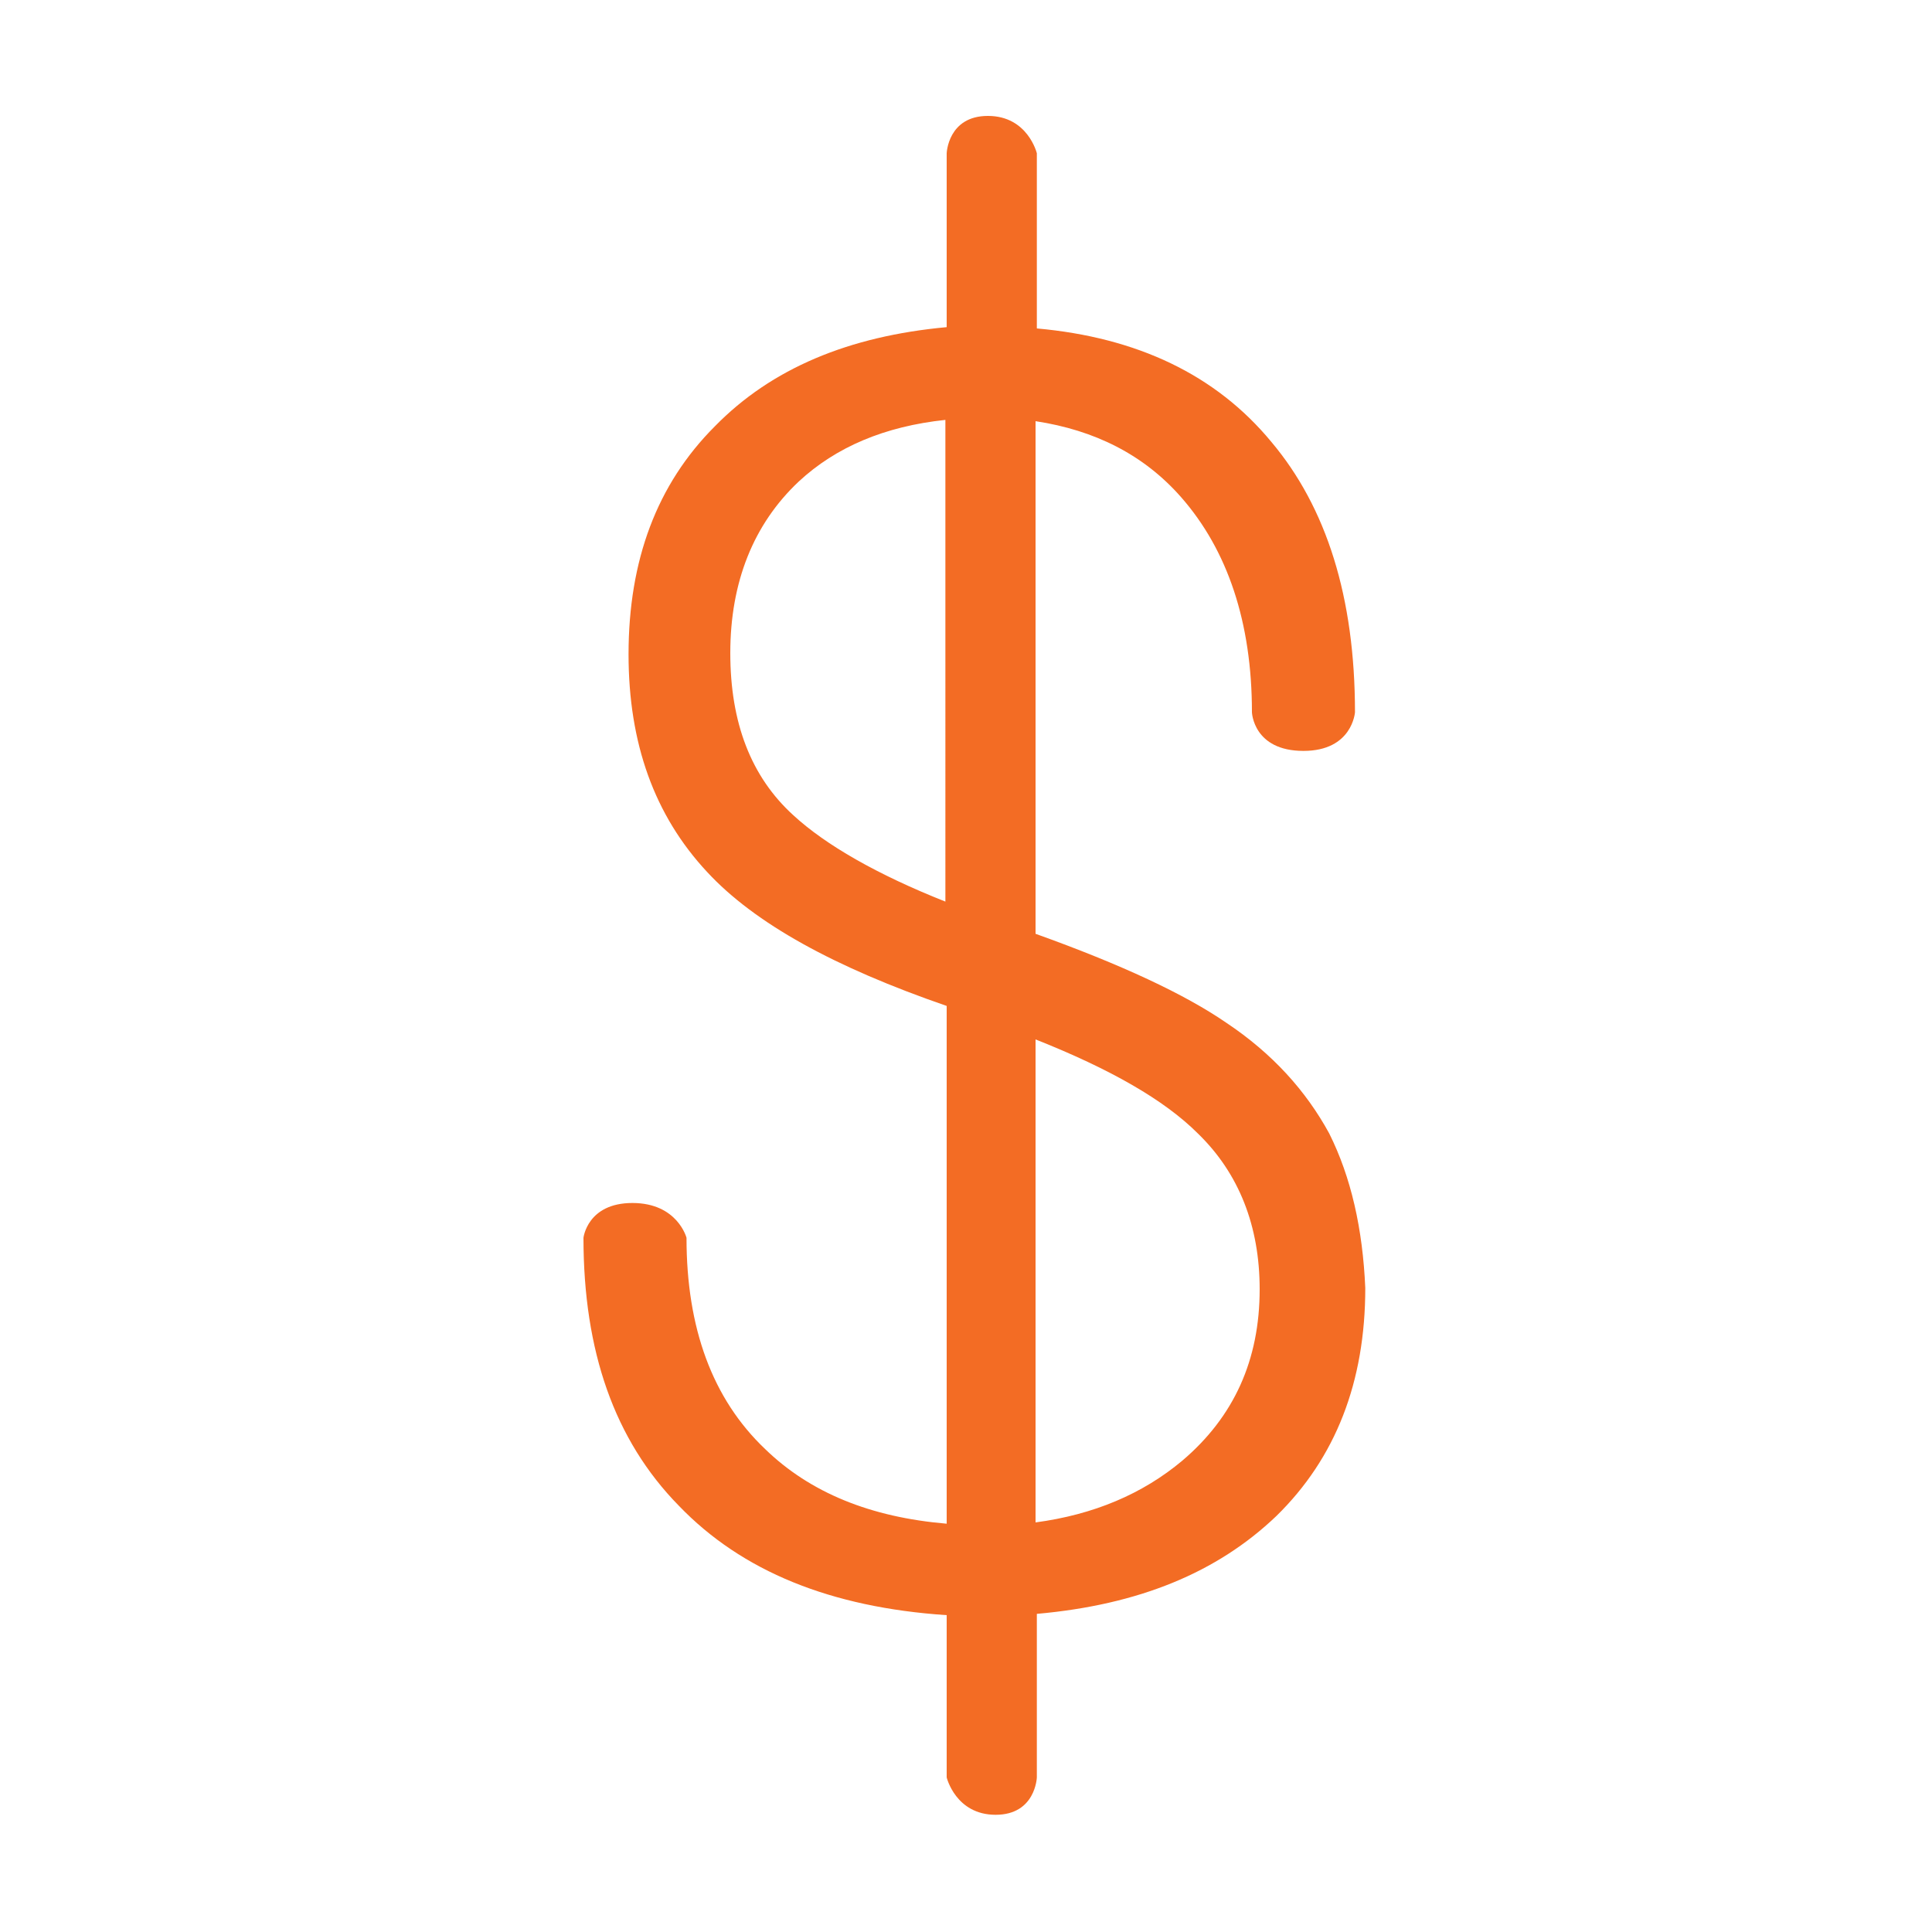 <?xml version="1.0" encoding="UTF-8"?>
<!-- Generator: Adobe Illustrator 27.8.1, SVG Export Plug-In . SVG Version: 6.00 Build 0)  -->
<svg xmlns="http://www.w3.org/2000/svg" xmlns:xlink="http://www.w3.org/1999/xlink" version="1.1" id="Layer_1" x="0px" y="0px" viewBox="0 0 150 150" style="enable-background:new 0 0 150 150;" xml:space="preserve">
<style type="text/css">
	.st0{fill:#F36C24;}
</style>
<path class="st0" d="M103.2,88c-1.8-3.3-4.4-6.2-8-8.6c-3.2-2.2-8.1-4.5-14.8-6.9V32.7c4.6,0.7,8.4,2.6,11.3,5.9  c3.6,4.1,5.5,9.7,5.5,16.7c0,0,0.1,3,4,3c3.8,0,4-3,4-3c0-8.9-2.2-15.9-6.5-21c-4.3-5.2-10.4-8.1-18.2-8.8V11.9h0  c0,0-0.7-2.9-3.8-2.9s-3.2,2.9-3.2,2.9h0v13.5c-7.6,0.7-13.6,3.2-18,7.7c-4.5,4.5-6.7,10.4-6.7,17.7c0,6.9,2,12.5,6.1,16.9  c3.7,4,9.9,7.4,18.6,10.4v40.2c-5.9-0.5-10.6-2.4-14.1-5.8c-4.1-3.9-6.1-9.4-6.1-16.4c0,0-0.7-2.7-4.2-2.7s-3.8,2.7-3.8,2.7  c0,8.8,2.4,15.7,7.4,20.8c4.9,5.1,11.8,7.9,20.8,8.5v12.6c0,0,0.7,2.9,3.8,2.9c3.1,0,3.2-2.9,3.2-2.9v-12.7c7.9-0.7,14-3.2,18.6-7.6  c4.6-4.5,6.9-10.4,6.9-17.7C105.8,95.4,104.9,91.4,103.2,88z M73.4,70c-5.3-2.1-9.3-4.4-11.8-6.7c-3.3-3-4.9-7.2-4.9-12.6  c0-5.5,1.8-10,5.3-13.3c2.9-2.7,6.7-4.3,11.4-4.8V70z M91.8,113.4c-3.1,2.6-6.9,4.2-11.4,4.8V80.7c5.8,2.3,10,4.7,12.6,7.3  c3.2,3.1,4.8,7.2,4.8,12.1C97.8,105.6,95.8,110,91.8,113.4z"></path>
</svg>
